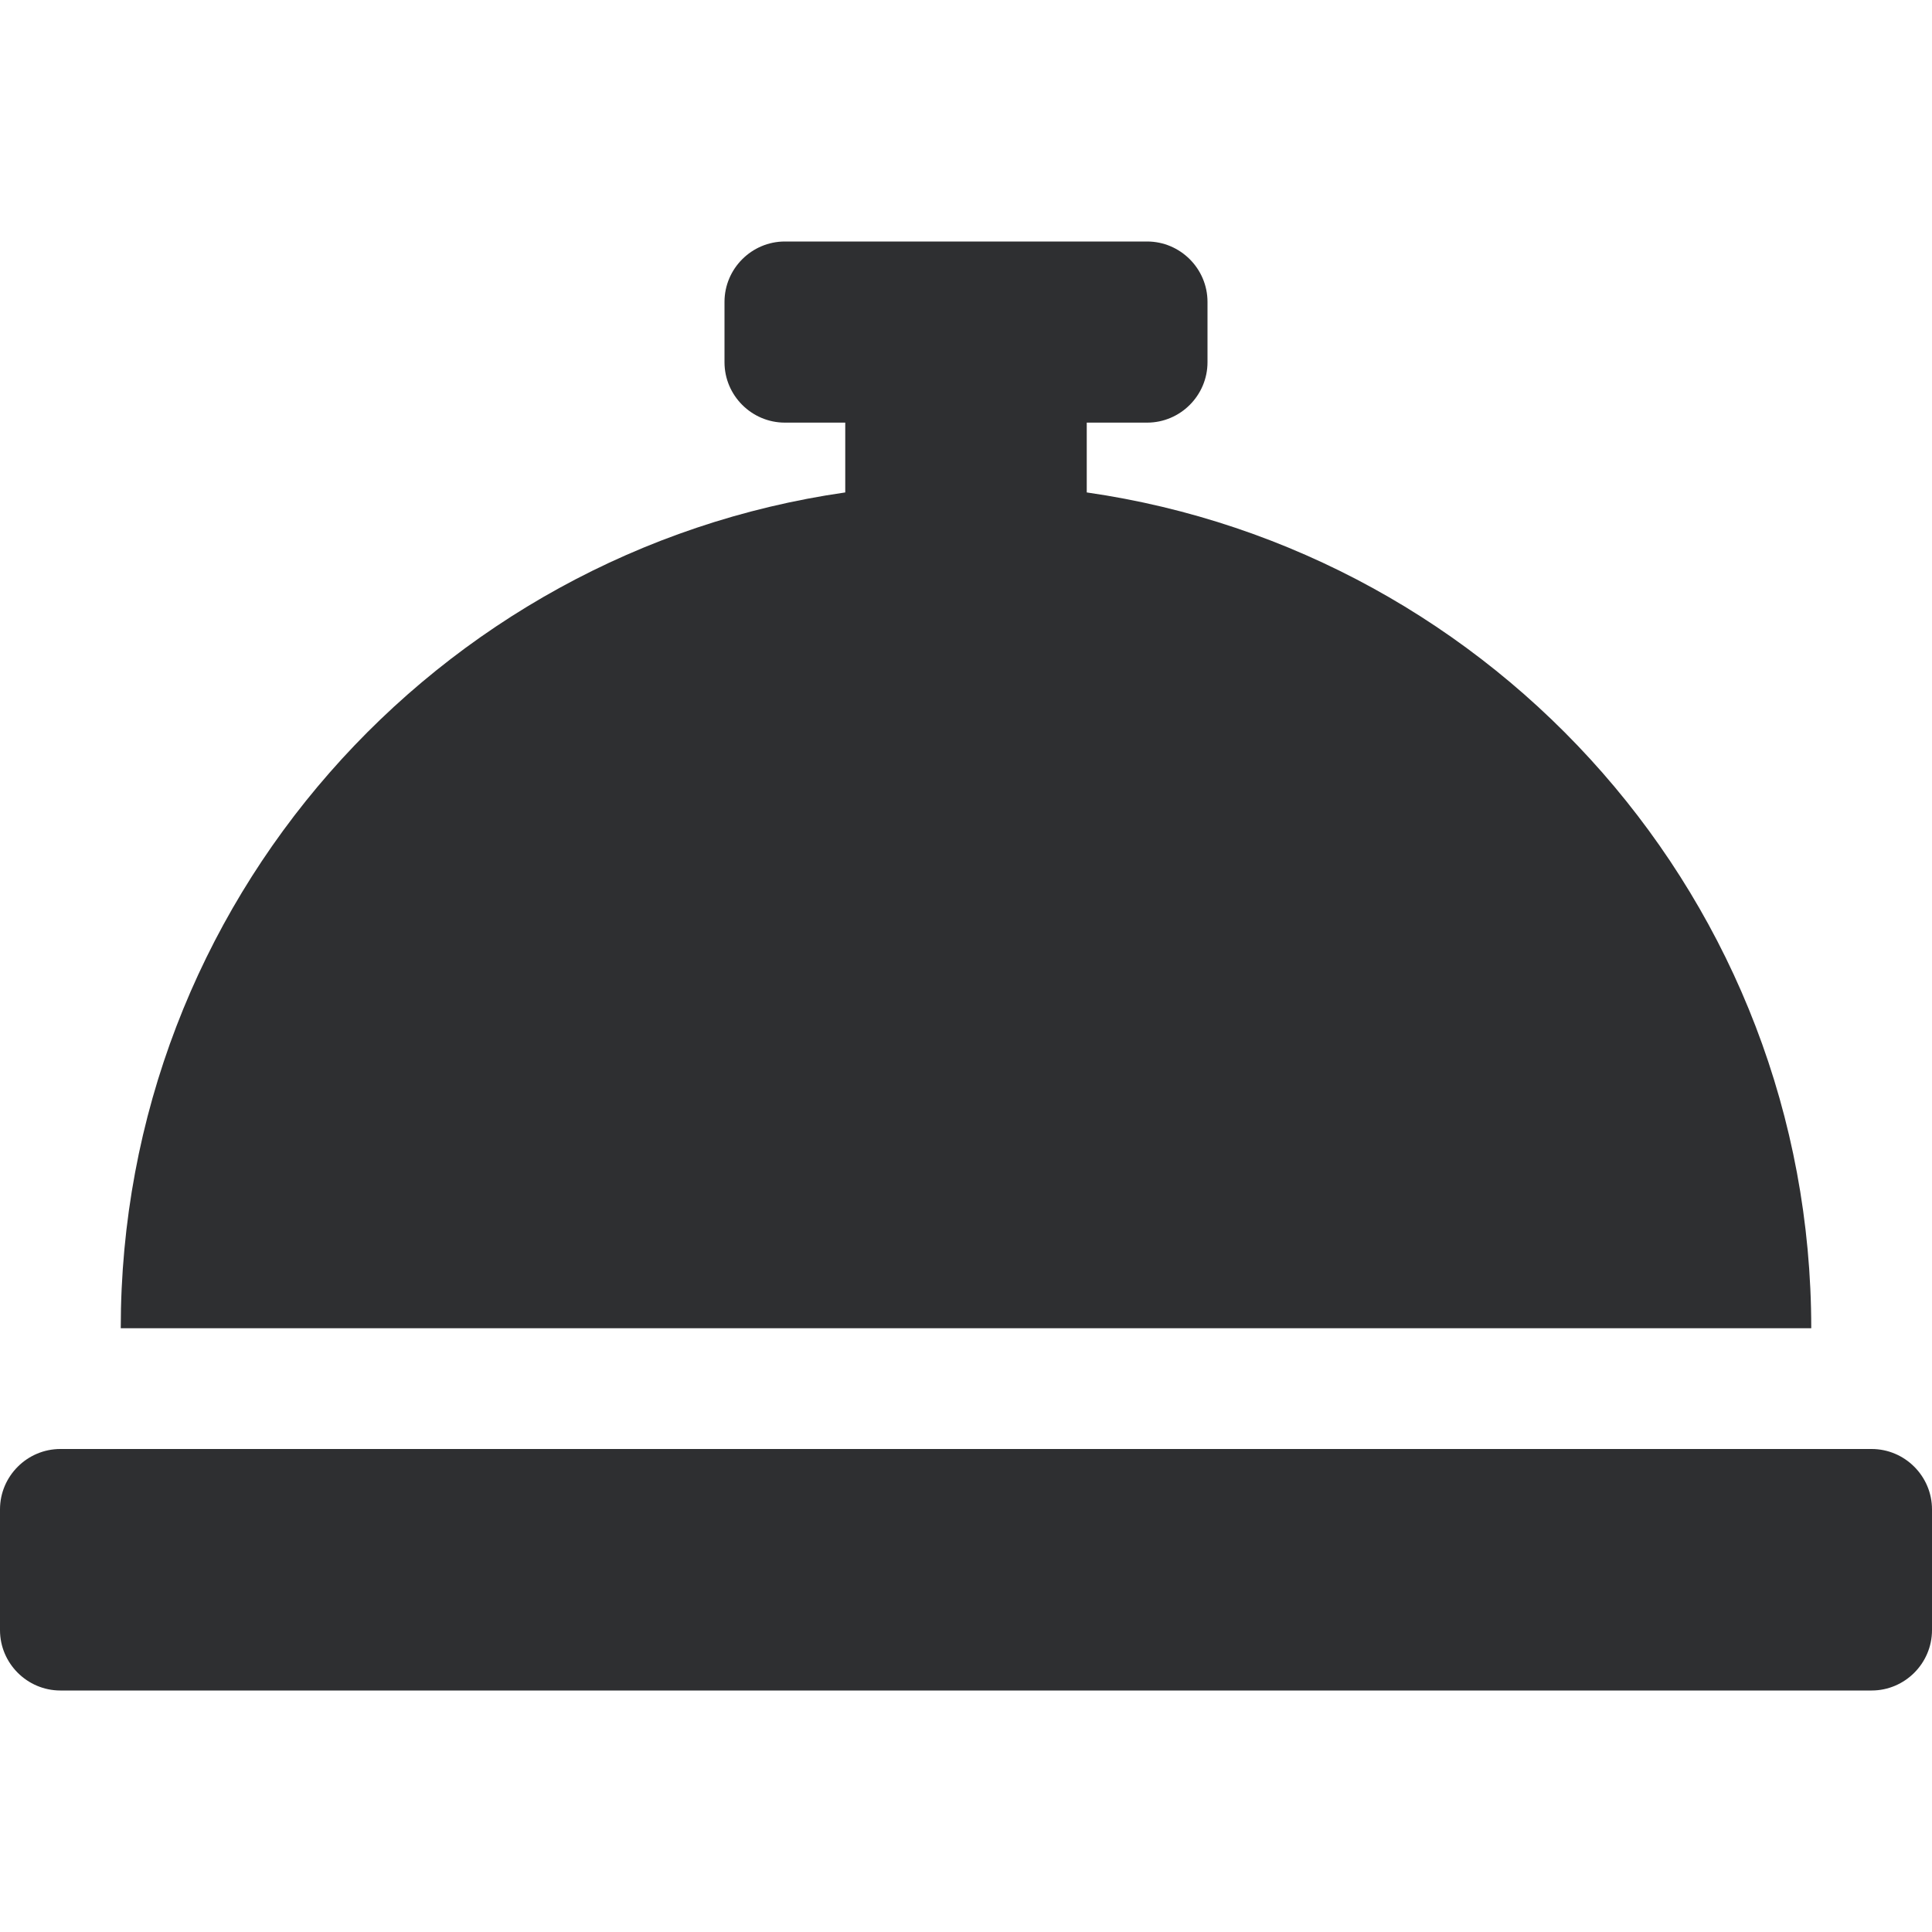 <?xml version="1.0" encoding="utf-8"?>
<!-- Generator: Adobe Illustrator 24.1.0, SVG Export Plug-In . SVG Version: 6.00 Build 0)  -->
<svg version="1.1" id="Layer_1" xmlns="http://www.w3.org/2000/svg" xmlns:xlink="http://www.w3.org/1999/xlink" x="0px" y="0px"
	 viewBox="0 0 512 512" style="enable-background:new 0 0 512 512;" xml:space="preserve">
<style type="text/css">
	.st0{fill:#2E2F31;}
</style>
<path class="st0" d="M288,130.5V112h16c8.8,0,16-7.2,16-16V80c0-8.8-7.2-16-16-16h-96c-8.8,0-16,7.2-16,16v16c0,8.8,7.2,16,16,16h16
	v18.5C115.5,146.1,32,239.2,32,352h448C480,239.2,396.5,146.1,288,130.5z M496,384H16c-8.8,0-16,7.2-16,16v32c0,8.8,7.2,16,16,16
	h480c8.8,0,16-7.2,16-16v-32C512,391.2,504.8,384,496,384z"/>
</svg>
